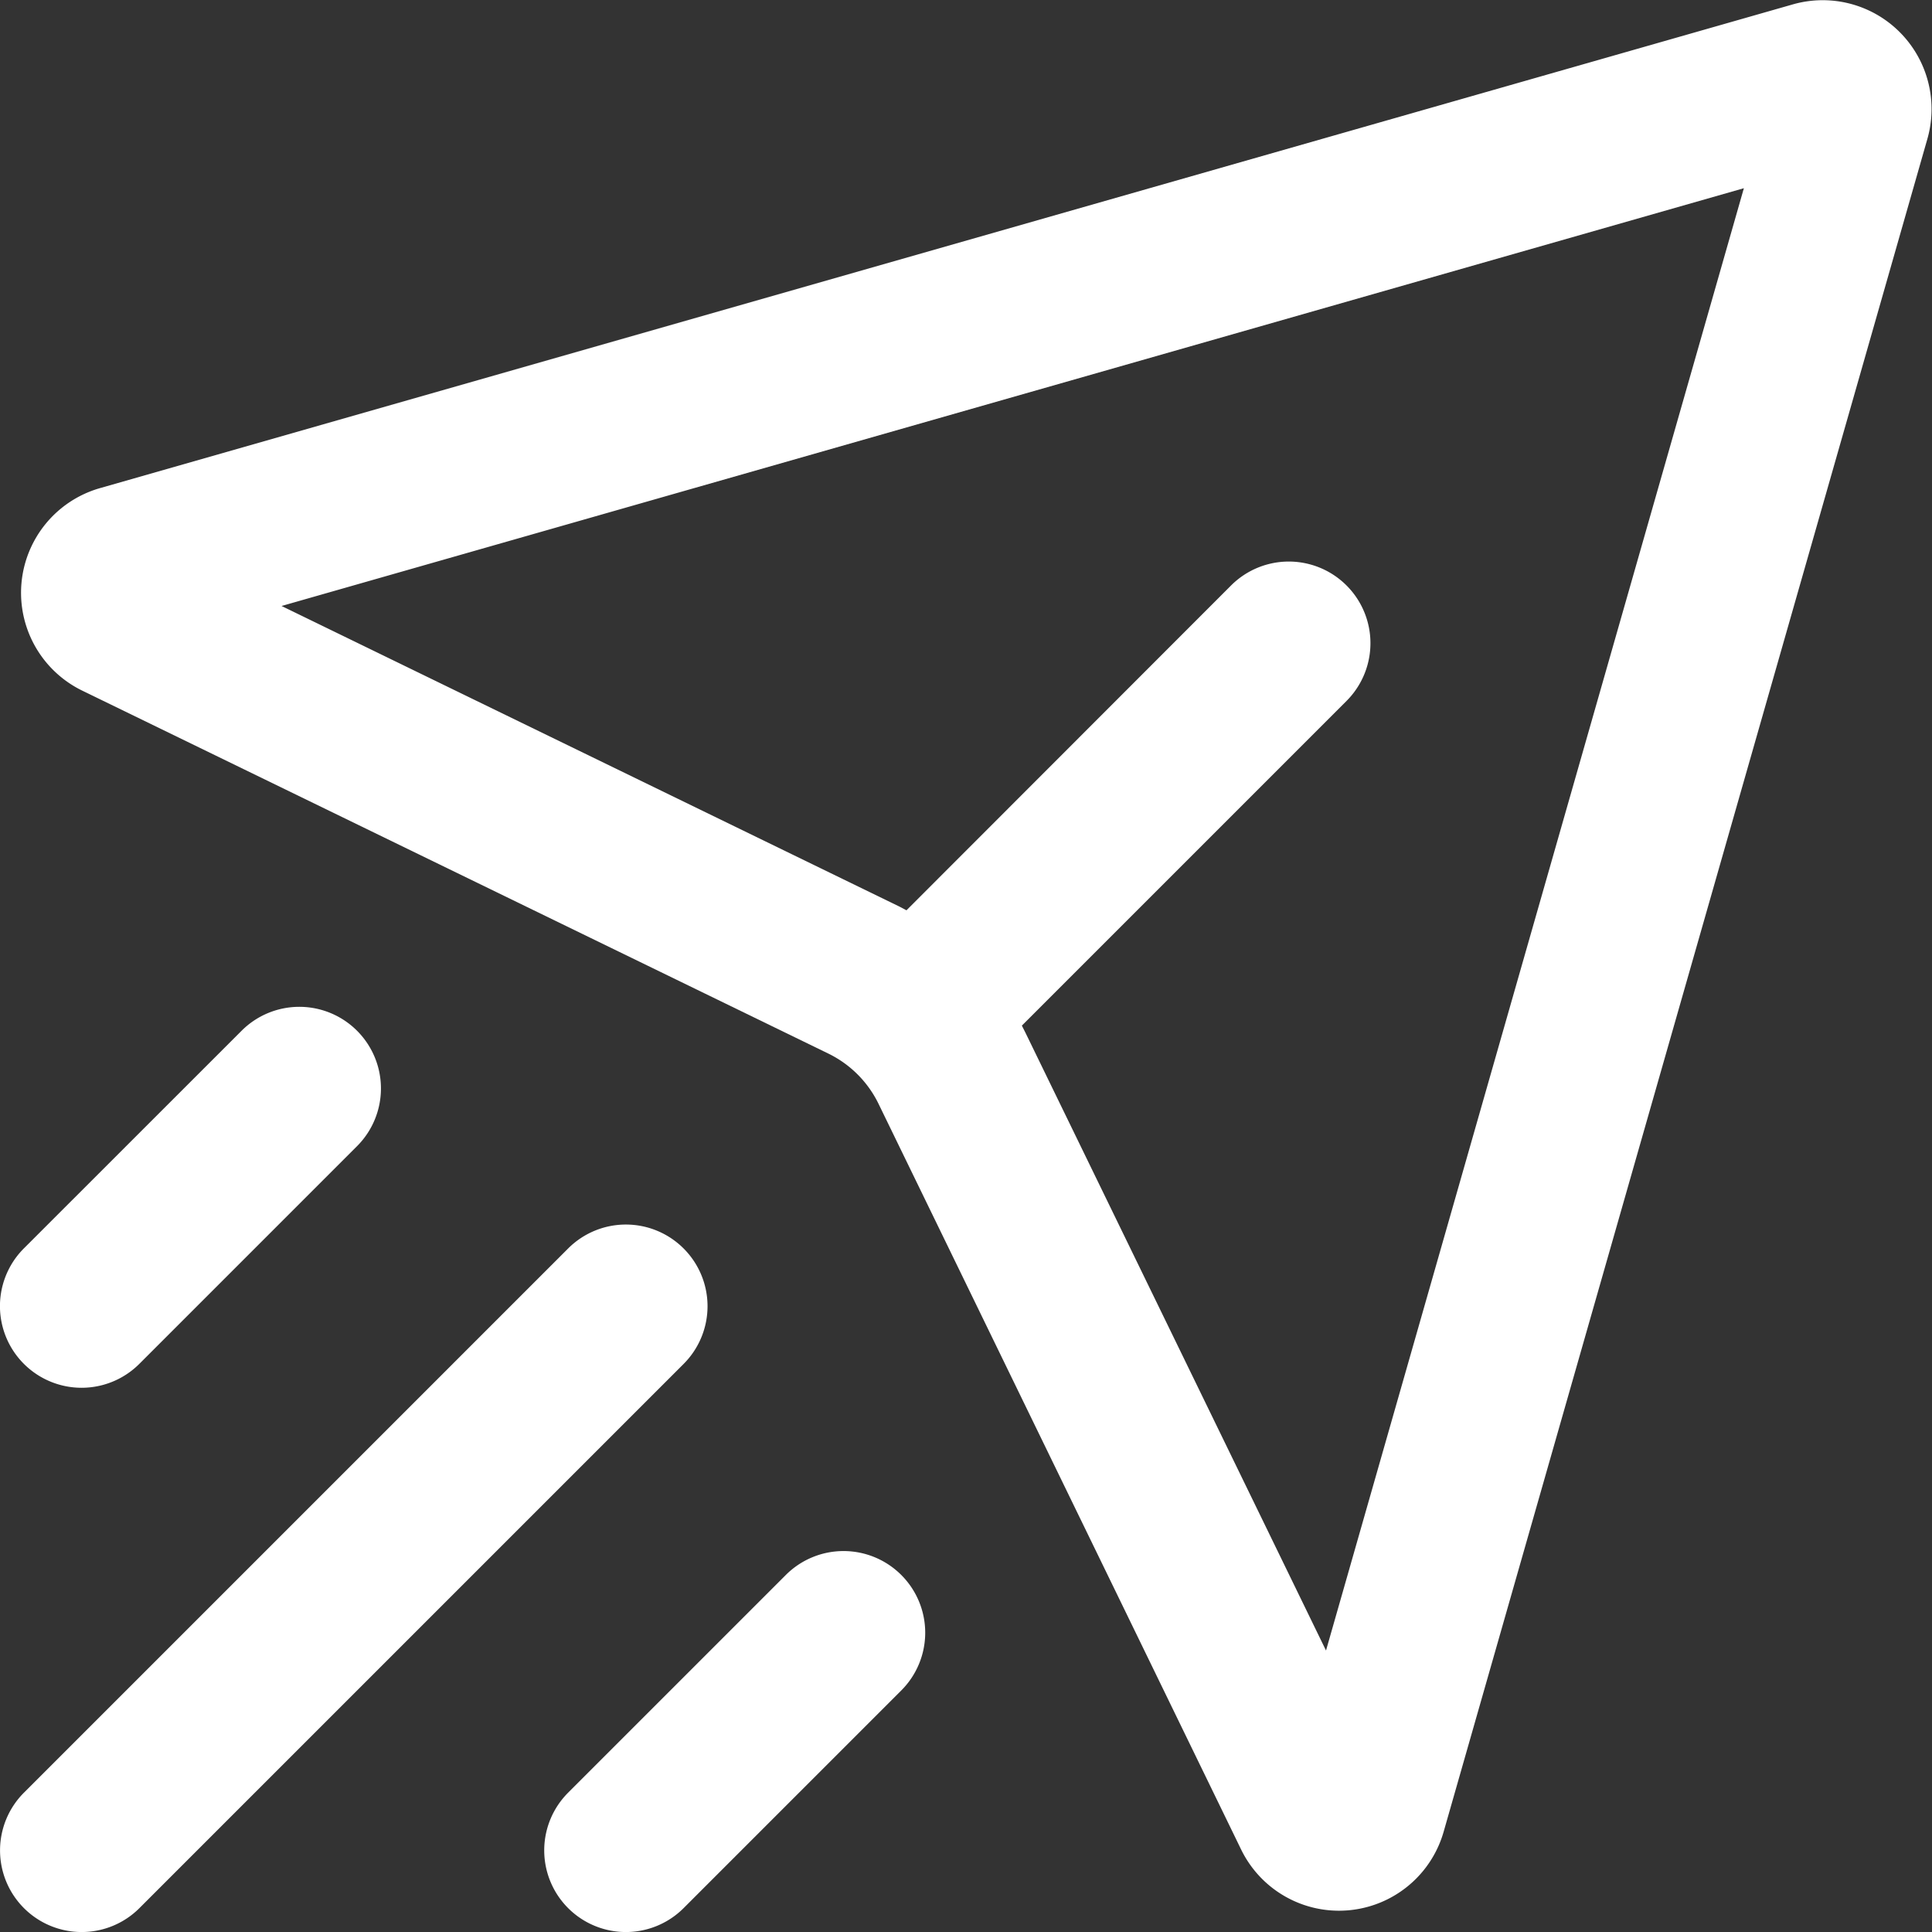﻿<svg xmlns="http://www.w3.org/2000/svg" width="24.195" height="24.195" viewBox="0 0 24.195 24.195">
  <rect x="0" y="0" width="24.195" height="24.195" fill="#333333" stroke="none"/>
  <g id="send_duotone" transform="translate(0)">
    <path id="Path_112" data-name="Path 112" d="M14.618,18.249a1.363,1.363,0,0,1,.222-2.536l21.2-6.058a1.363,1.363,0,0,1,1.685,1.685l-6.058,21.2a1.363,1.363,0,0,1-2.536.222L24.59,23.423a1.363,1.363,0,0,0-.629-.629Zm10.237,2.706-7.741-3.766,18.313-5.232L30.194,30.27l-3.766-7.741-.043-.085,4.066-4.066a1.022,1.022,0,0,0-1.446-1.446L24.94,21Z" transform="translate(-13.588 -9.6)" fill="#fff" fill-rule="evenodd"/>
    <path id="Path_113" data-name="Path 113" d="M20.561,117.9a1.022,1.022,0,0,1,0,1.446l-6.815,6.815a1.022,1.022,0,1,1-1.446-1.446l6.815-6.815A1.022,1.022,0,0,1,20.561,117.9Z" transform="translate(-12 -102.265)" fill="#fff" fill-rule="evenodd"/>
    <path id="Path_114" data-name="Path 114" d="M16.471,98.7a1.022,1.022,0,0,1,0,1.446l-2.726,2.726a1.022,1.022,0,1,1-1.446-1.446L15.026,98.7A1.022,1.022,0,0,1,16.471,98.7Z" transform="translate(-12 -85.792)" fill="#fff" fill-rule="evenodd"/>
    <path id="Path_115" data-name="Path 115" d="M64.471,146.7a1.022,1.022,0,0,1,0,1.446l-2.726,2.726a1.022,1.022,0,0,1-1.446-1.446l2.726-2.726A1.022,1.022,0,0,1,64.471,146.7Z" transform="translate(-53.184 -126.976)" fill="#fff" fill-rule="evenodd"/>
  </g>
</svg>
